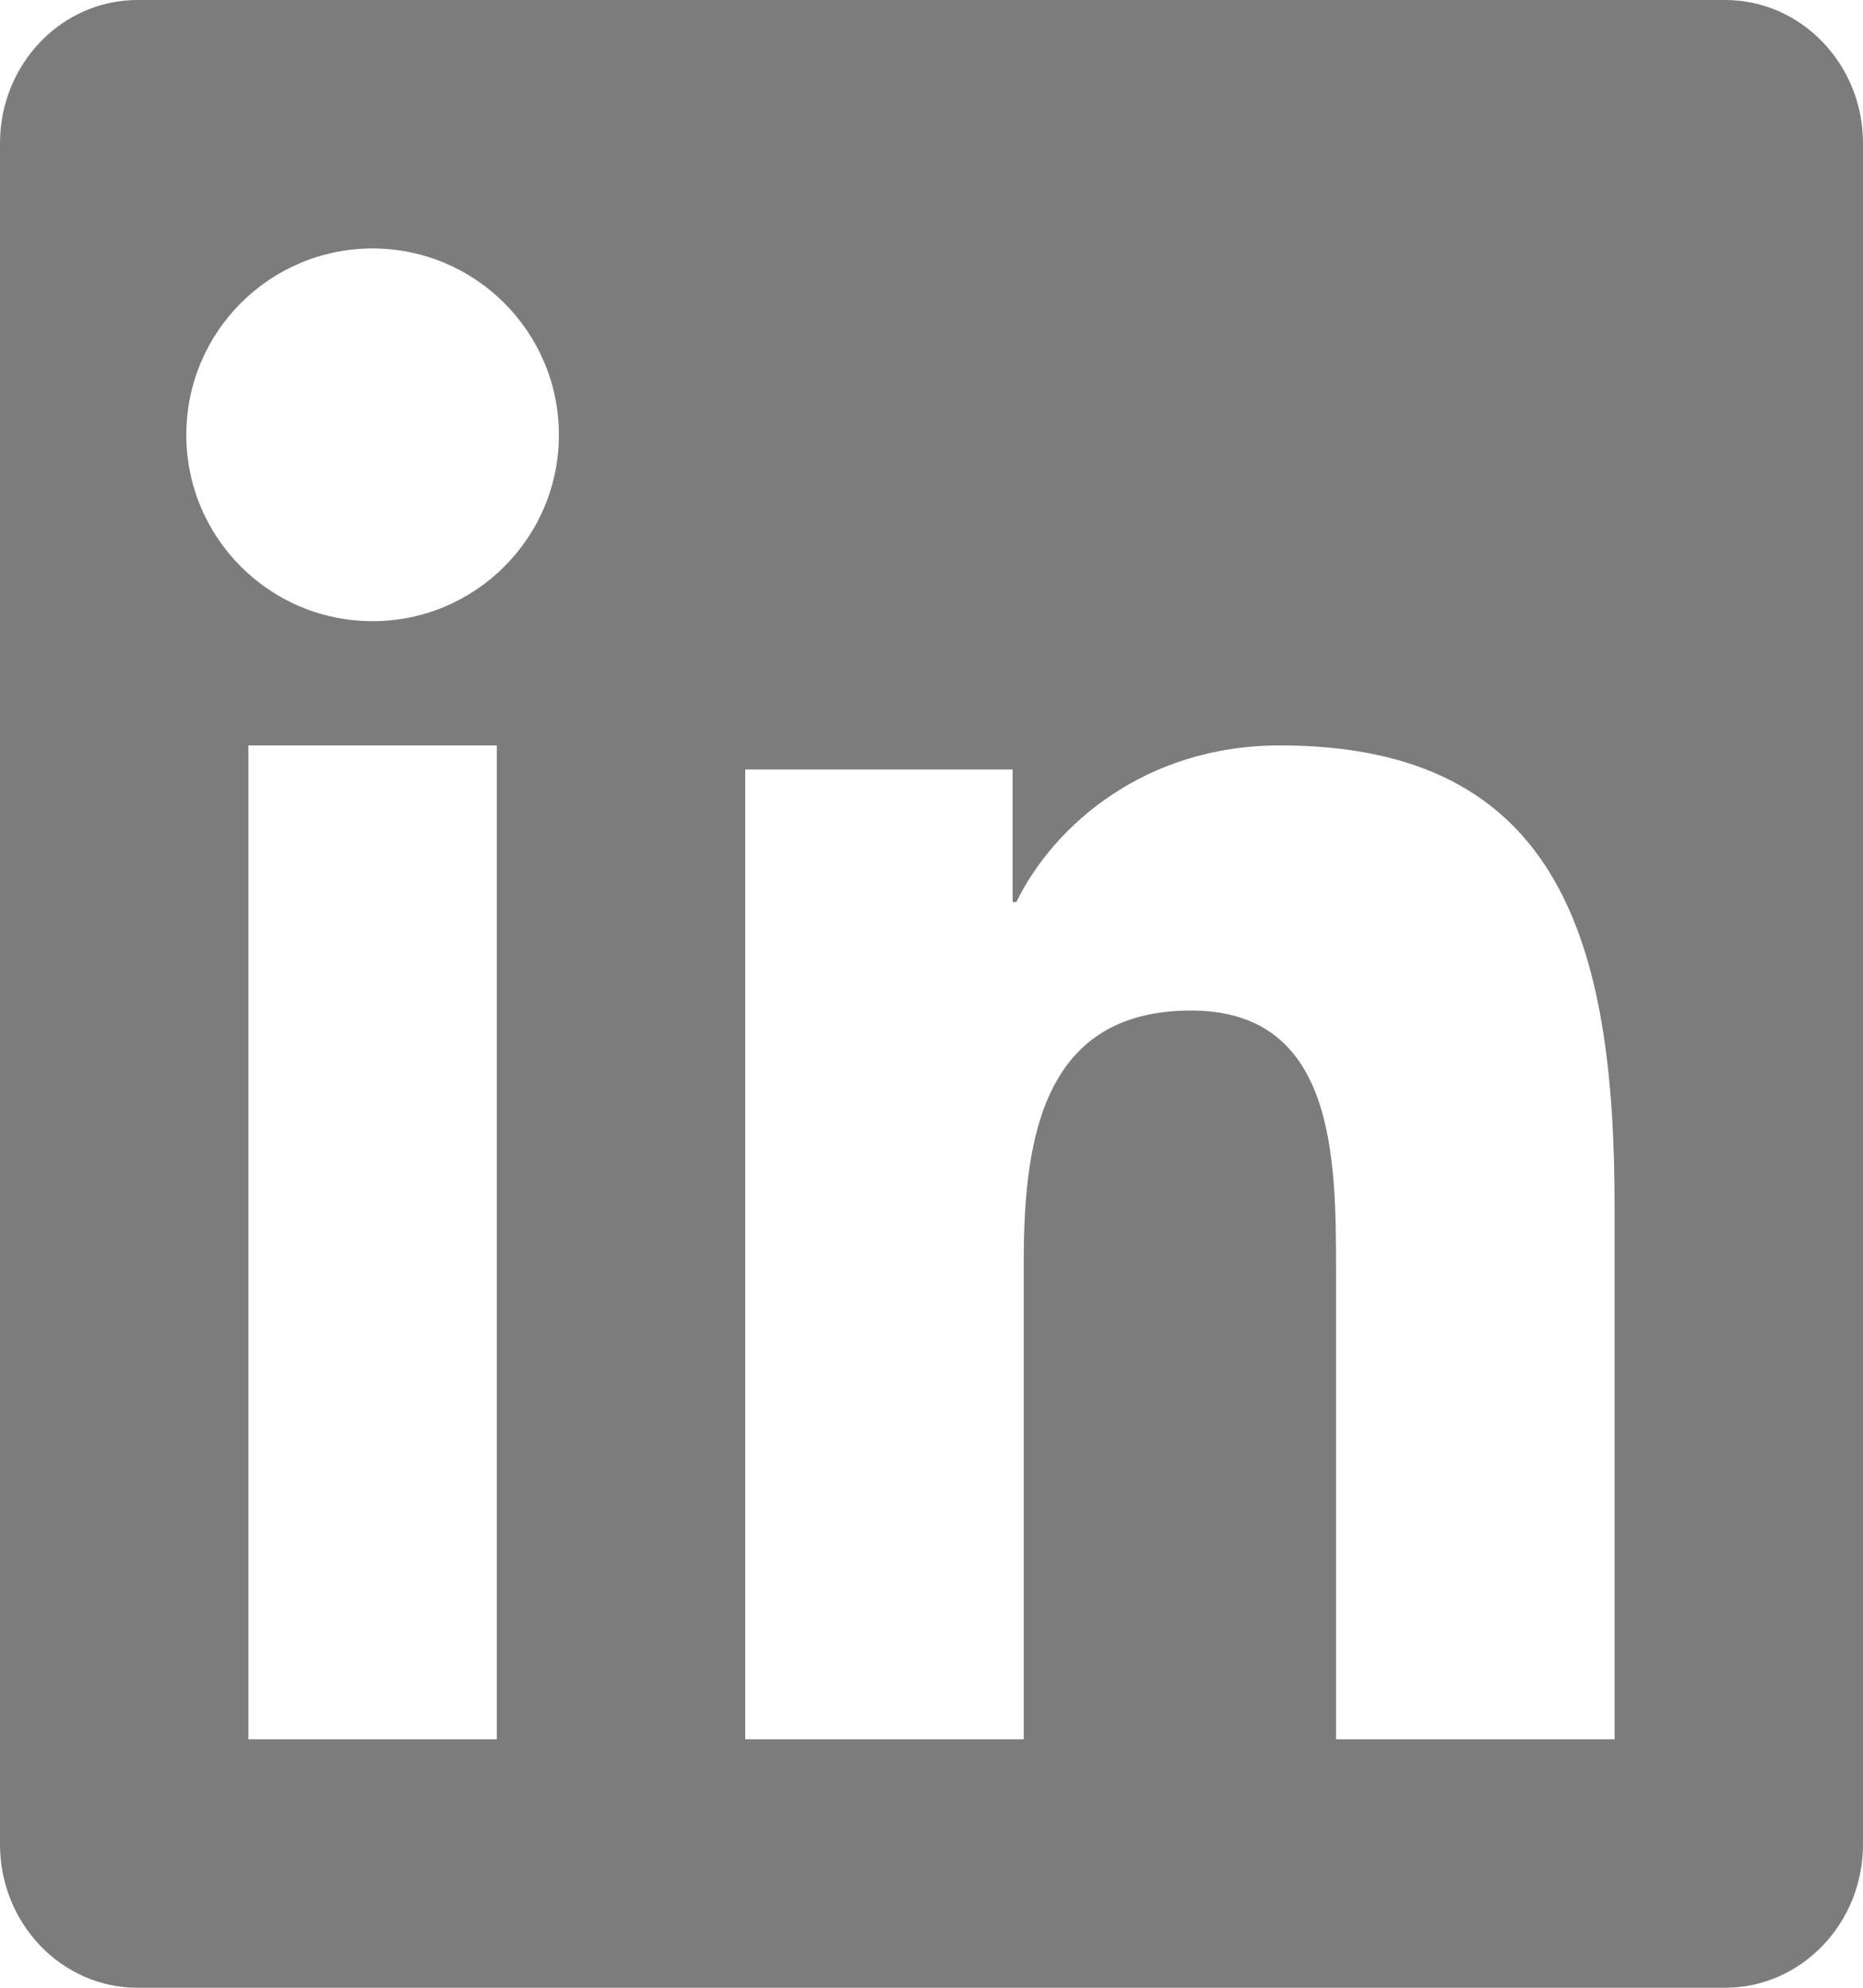 <?xml version="1.0" encoding="UTF-8"?>
<svg width="15px" height="16px" viewBox="0 0 15 16" version="1.1" xmlns="http://www.w3.org/2000/svg" xmlns:xlink="http://www.w3.org/1999/xlink">
    <!-- Generator: Sketch 53.2 (72643) - https://sketchapp.com -->
    <title>Combined Shape Copy</title>
    <desc>Created with Sketch.</desc>
    <g id="Symbols" stroke="none" stroke-width="1" fill="none" fill-rule="evenodd">
        <g id="Image" transform="translate(-133, -52)" fill="#7C7C7C">
            <path d="M146.89,52 C147.502,52 148,52.516 148,53.153 L148,66.846 C148,67.483 147.502,68 146.89,68 L134.107,68 C133.496,68 133,67.483 133,66.846 L133,53.153 C133,52.516 133.496,52 134.107,52 L146.89,52 Z M136,54 C135.171,54 134.5,54.672 134.5,55.5 C134.5,56.328 135.171,57 136,57 C136.828,57 137.5,56.328 137.5,55.5 C137.5,54.672 136.828,54 136,54 Z M135,66 L137,66 L137,58 L135,58 L135,66 Z M139,58.194 L139,66 L141.243,66 L141.243,62.138 C141.243,61.12 141.422,60.134 142.59,60.134 C143.741,60.134 143.757,61.299 143.757,62.204 L143.757,66 L146,66 L146,61.718 C146,59.617 145.58,58 143.307,58 C142.215,58 141.483,58.647 141.183,59.261 L141.153,59.261 L141.153,58.194 L139,58.194 Z" id="Combined-Shape-Copy"></path>
        </g>
    </g>
</svg>